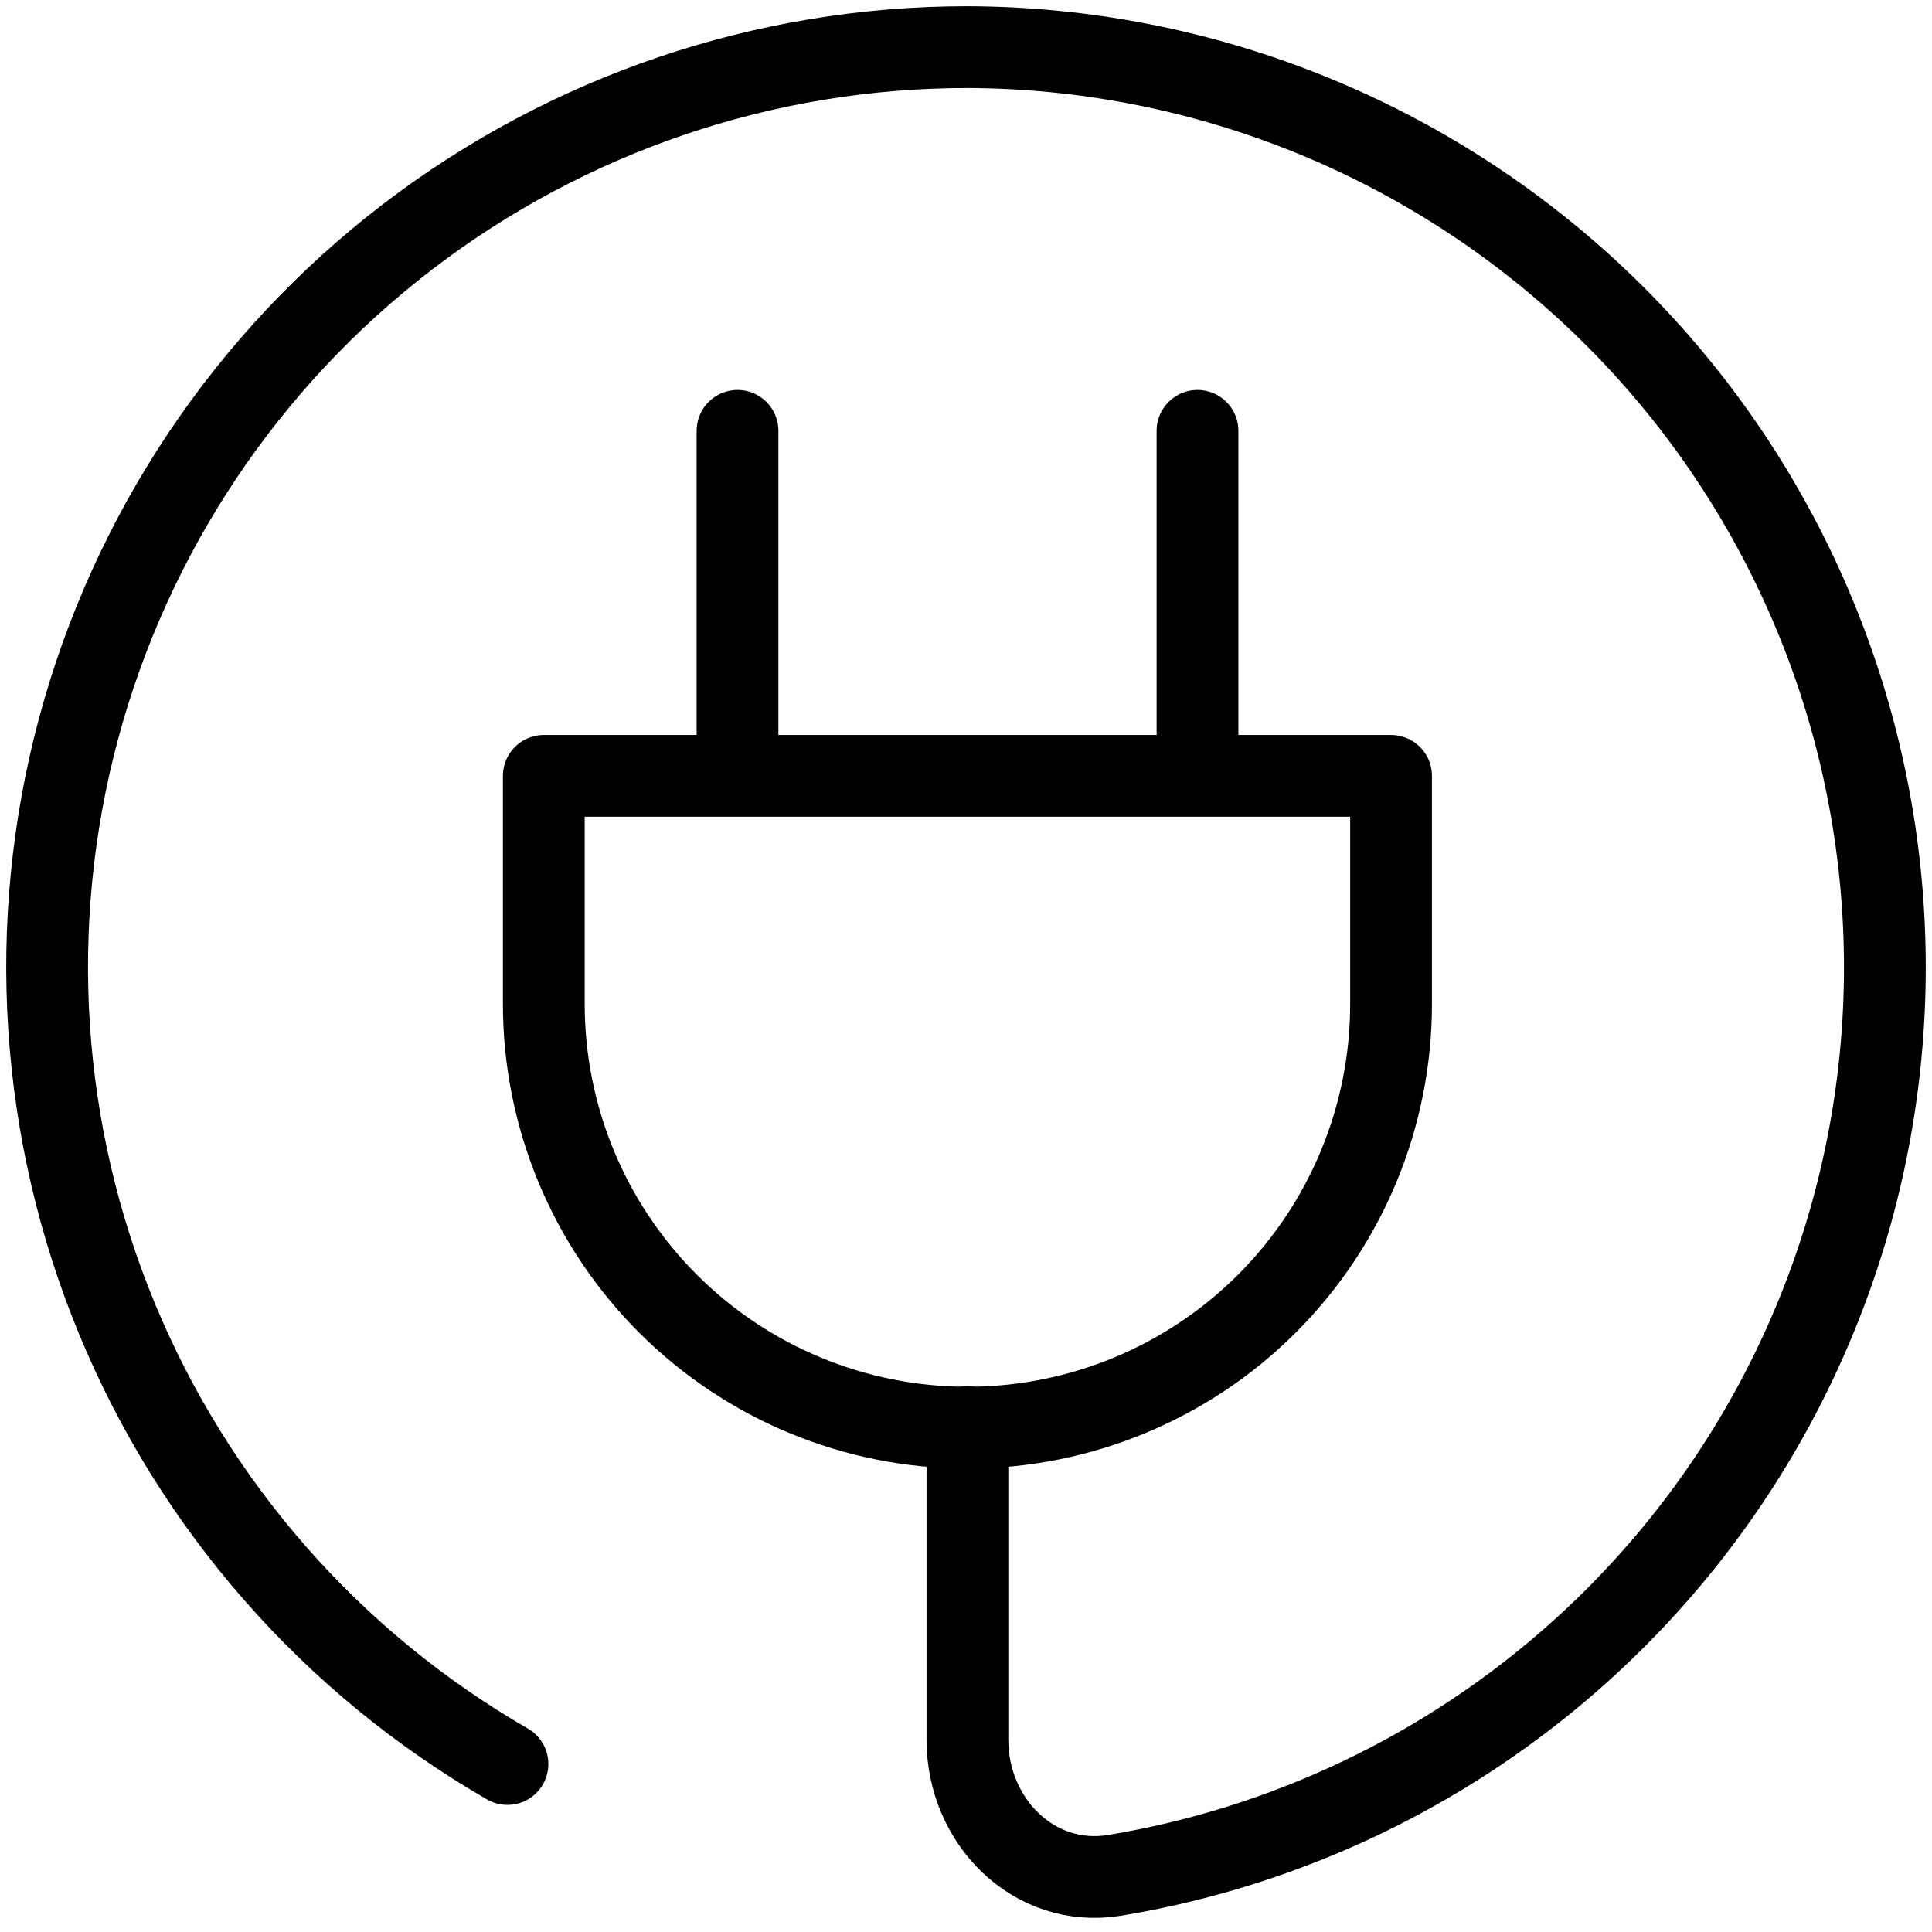 <svg width="123" height="123" viewBox="0 0 123 123" fill="none" xmlns="http://www.w3.org/2000/svg">
<path d="M46.954 49.396V27.43M76.238 49.396V27.43M34.621 49.396H88.561V63.921C88.561 71.074 85.72 77.934 80.662 82.992C75.604 88.049 68.744 90.891 61.591 90.891C54.438 90.891 47.578 88.049 42.521 82.992C37.463 77.934 34.621 71.074 34.621 63.921V49.396Z" stroke="black" stroke-width="5.206" stroke-linecap="round" stroke-linejoin="round"/>
<path d="M61.591 90.854V110.768C61.591 115.941 65.808 120.214 70.925 119.399C85.427 117.012 98.502 109.263 107.558 97.687C116.613 86.111 120.987 71.555 119.812 56.905C118.638 42.255 112 28.582 101.216 18.597C90.431 8.612 76.288 3.045 61.591 3C48.694 2.995 36.156 7.248 25.923 15.097C15.689 22.947 8.333 33.954 4.995 46.412C1.658 58.87 2.525 72.081 7.463 83.996C12.402 95.91 21.134 105.861 32.307 112.305" stroke="black" stroke-width="5.206" stroke-linecap="round" stroke-linejoin="round"/>
</svg>
